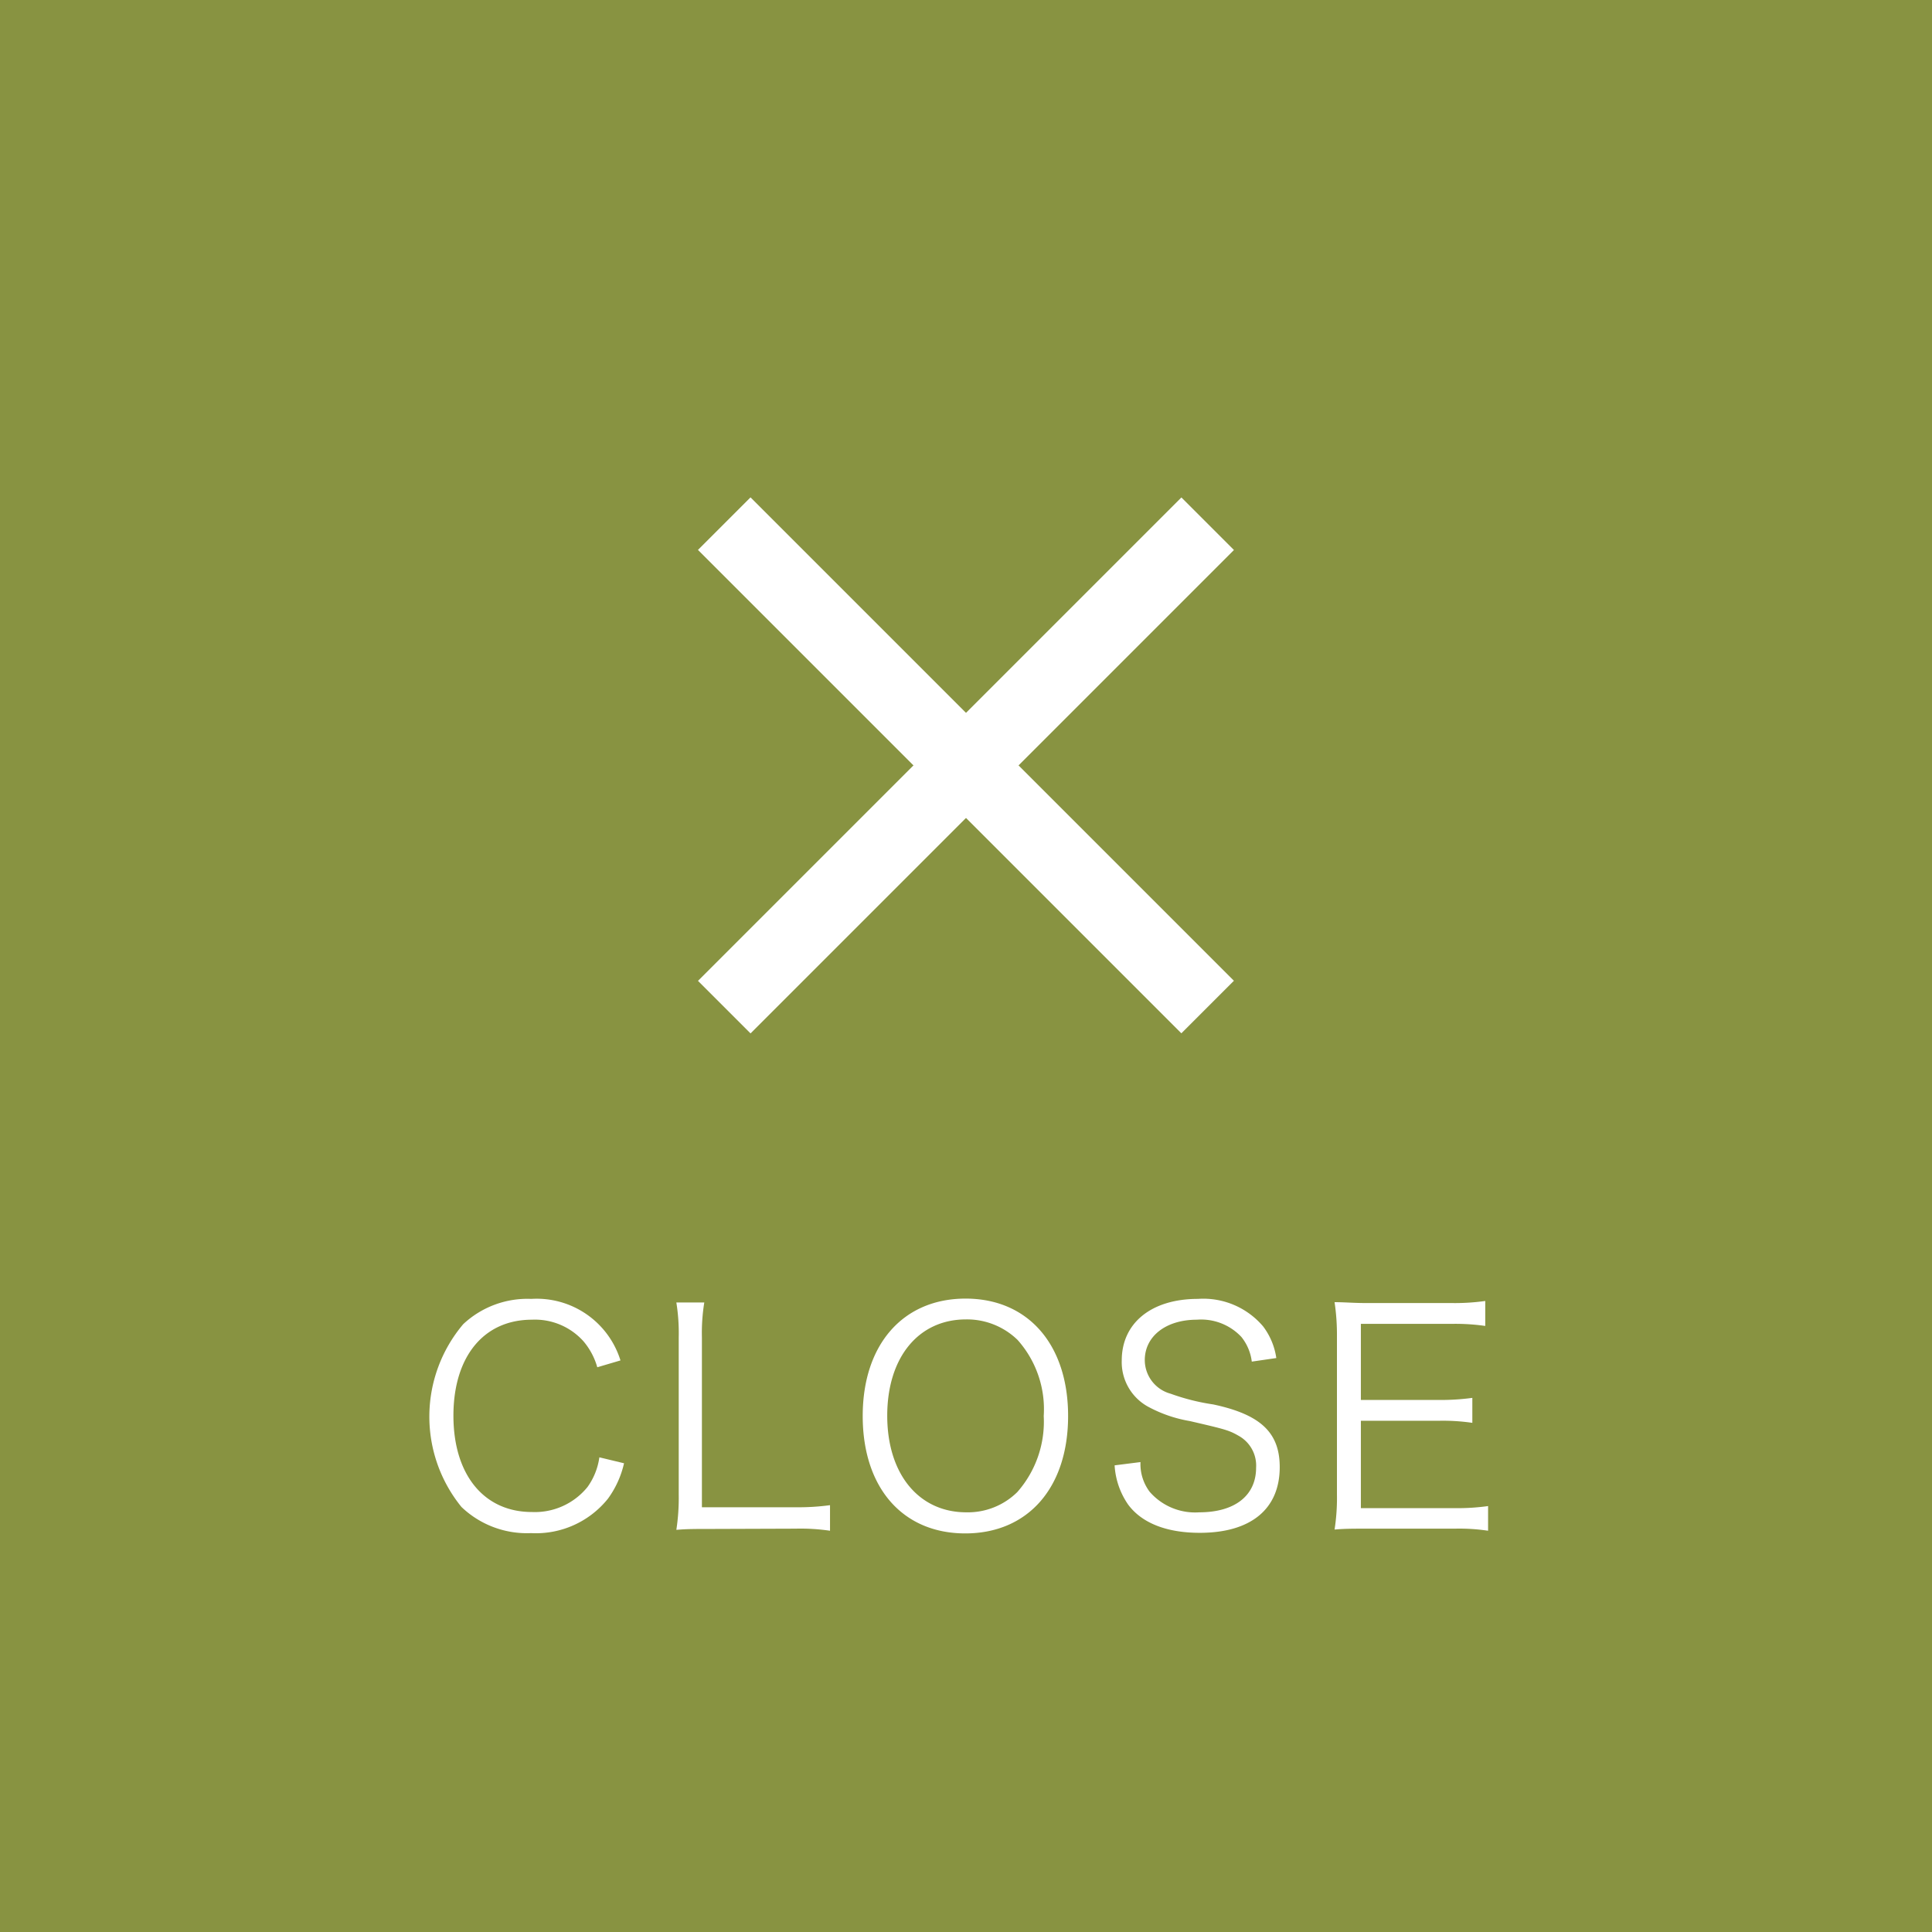 <svg xmlns="http://www.w3.org/2000/svg" viewBox="0 0 130 130" width="130" height="130"><defs><style>.cls-1{fill:#889341;}.cls-2{fill:#fff;}</style></defs><title>アセット 8</title><g id="レイヤー_2" data-name="レイヤー 2"><g id="レイヤー_2-2" data-name="レイヤー 2"><rect class="cls-1" width="130" height="130"/><path class="cls-2" d="M40.19,92a4.66,4.66,0,0,0-.94-1.76,4.38,4.38,0,0,0-3.46-1.44c-3.24,0-5.28,2.48-5.28,6.46s2.06,6.48,5.28,6.48a4.56,4.56,0,0,0,3.74-1.68,4.47,4.47,0,0,0,.8-2l1.66.4a6.48,6.48,0,0,1-1.08,2.38,6.21,6.21,0,0,1-5.18,2.32,6.37,6.37,0,0,1-4.68-1.76,9.63,9.63,0,0,1,.12-12.3,6.32,6.32,0,0,1,4.58-1.7,5.9,5.9,0,0,1,6,4.14Z"/><path class="cls-2" d="M47.69,102.88c-.92,0-1.48,0-2.18.06a14.17,14.17,0,0,0,.16-2.38V90a13,13,0,0,0-.16-2.36h1.88A12.81,12.81,0,0,0,47.23,90v11.42h6.3a15.94,15.94,0,0,0,2.32-.14V103a13.69,13.69,0,0,0-2.32-.14Z"/><path class="cls-2" d="M71.87,95.28c0,4.82-2.7,7.9-6.92,7.9s-6.9-3.08-6.9-7.9,2.72-7.9,6.92-7.9S71.87,90.46,71.87,95.28Zm-3.42,5.12a7.16,7.16,0,0,0,1.78-5.12,7,7,0,0,0-1.76-5.12A4.88,4.88,0,0,0,65,88.78c-3.2,0-5.3,2.56-5.3,6.48s2.12,6.5,5.32,6.5A4.73,4.73,0,0,0,68.45,100.4Z"/><path class="cls-2" d="M84.23,91.62a3.28,3.28,0,0,0-.7-1.66,3.71,3.71,0,0,0-3-1.16c-2.06,0-3.5,1.1-3.5,2.72a2.35,2.35,0,0,0,1.74,2.26,14.6,14.6,0,0,0,2.86.72c3.2.68,4.48,1.9,4.48,4.22,0,2.82-1.94,4.42-5.38,4.42-2.24,0-3.9-.66-4.82-1.9A5.16,5.16,0,0,1,75,98.6l1.74-.22a3.11,3.11,0,0,0,.62,2,4.05,4.05,0,0,0,3.34,1.38c2.38,0,3.82-1.12,3.82-3a2.29,2.29,0,0,0-1.16-2.14c-.66-.38-.88-.44-3.3-1a9.07,9.07,0,0,1-2.72-.92,3.42,3.42,0,0,1-1.86-3.16c0-2.52,2-4.14,5.12-4.14A5.27,5.27,0,0,1,85,89.26a4.62,4.62,0,0,1,.88,2.12Z"/><path class="cls-2" d="M100.13,103a13.08,13.08,0,0,0-2.24-.14H92c-1,0-1.52,0-2.2.06a13.77,13.77,0,0,0,.16-2.38V89.9a14.73,14.73,0,0,0-.16-2.28c.7,0,1.24.06,2.2.06h5.7a14.89,14.89,0,0,0,2.24-.14v1.68a14,14,0,0,0-2.24-.14H91.57V94.2h5.26a15.63,15.63,0,0,0,2.24-.14v1.68a13.61,13.61,0,0,0-2.24-.14H91.57v5.88h6.34a14.87,14.87,0,0,0,2.22-.14Z"/><rect class="cls-2" x="42" y="49" width="46" height="5" transform="translate(55.45 -30.88) rotate(45)"/><rect class="cls-2" x="42" y="49" width="46" height="5" transform="translate(-17.38 61.05) rotate(-45)"/></g></g></svg>